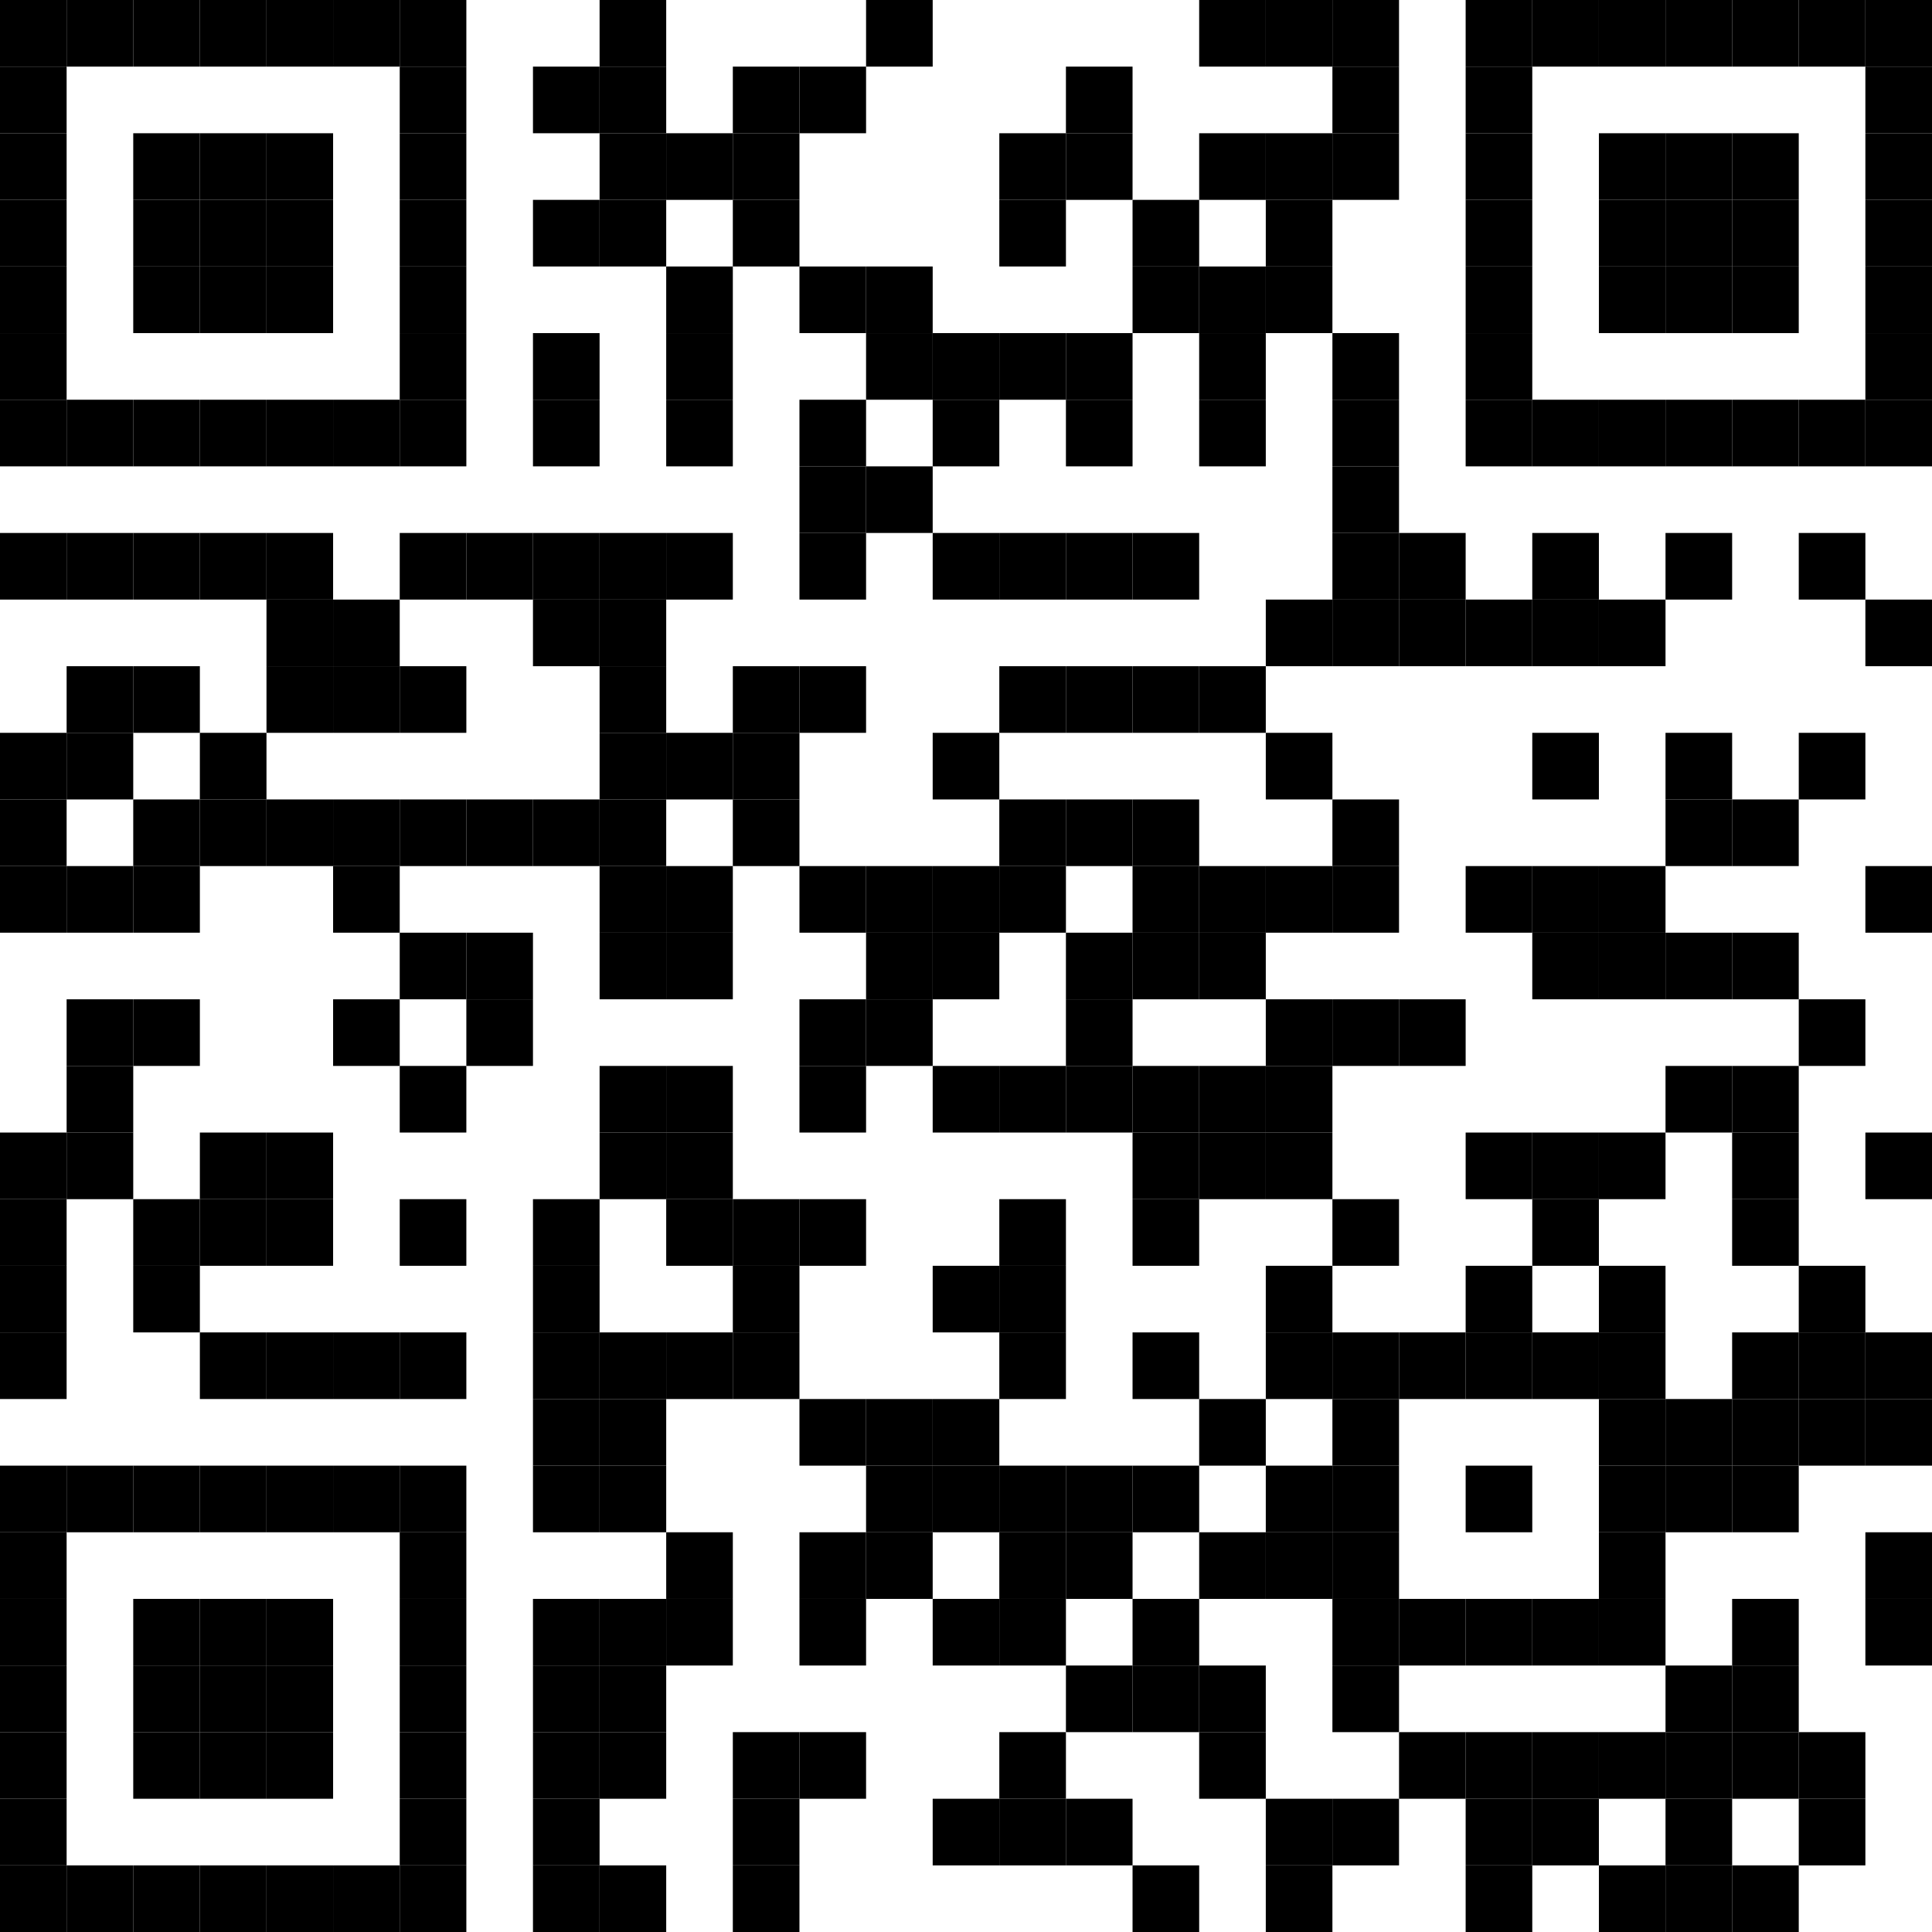 <?xml version="1.0" encoding="utf-8"?>
<!DOCTYPE svg PUBLIC "-//W3C//DTD SVG 1.0//EN" "http://www.w3.org/TR/2001/REC-SVG-20010904/DTD/svg10.dtd">
<svg xmlns="http://www.w3.org/2000/svg" xml:space="preserve" xmlns:xlink="http://www.w3.org/1999/xlink" width="58" height="58" viewBox="0 0 58 58">
<desc></desc>
<rect width="58" height="58" fill="#ffffff" cx="0" cy="0" />
<defs>
<rect id="p" width="2" height="2" />
</defs>
<g fill="#000000">
<use x="0" y="0" xlink:href="#p" />
<use x="2" y="0" xlink:href="#p" />
<use x="4" y="0" xlink:href="#p" />
<use x="6" y="0" xlink:href="#p" />
<use x="8" y="0" xlink:href="#p" />
<use x="10" y="0" xlink:href="#p" />
<use x="12" y="0" xlink:href="#p" />
<use x="18" y="0" xlink:href="#p" />
<use x="26" y="0" xlink:href="#p" />
<use x="36" y="0" xlink:href="#p" />
<use x="38" y="0" xlink:href="#p" />
<use x="40" y="0" xlink:href="#p" />
<use x="44" y="0" xlink:href="#p" />
<use x="46" y="0" xlink:href="#p" />
<use x="48" y="0" xlink:href="#p" />
<use x="50" y="0" xlink:href="#p" />
<use x="52" y="0" xlink:href="#p" />
<use x="54" y="0" xlink:href="#p" />
<use x="56" y="0" xlink:href="#p" />
<use x="0" y="2" xlink:href="#p" />
<use x="12" y="2" xlink:href="#p" />
<use x="16" y="2" xlink:href="#p" />
<use x="18" y="2" xlink:href="#p" />
<use x="22" y="2" xlink:href="#p" />
<use x="24" y="2" xlink:href="#p" />
<use x="32" y="2" xlink:href="#p" />
<use x="40" y="2" xlink:href="#p" />
<use x="44" y="2" xlink:href="#p" />
<use x="56" y="2" xlink:href="#p" />
<use x="0" y="4" xlink:href="#p" />
<use x="4" y="4" xlink:href="#p" />
<use x="6" y="4" xlink:href="#p" />
<use x="8" y="4" xlink:href="#p" />
<use x="12" y="4" xlink:href="#p" />
<use x="18" y="4" xlink:href="#p" />
<use x="20" y="4" xlink:href="#p" />
<use x="22" y="4" xlink:href="#p" />
<use x="30" y="4" xlink:href="#p" />
<use x="32" y="4" xlink:href="#p" />
<use x="36" y="4" xlink:href="#p" />
<use x="38" y="4" xlink:href="#p" />
<use x="40" y="4" xlink:href="#p" />
<use x="44" y="4" xlink:href="#p" />
<use x="48" y="4" xlink:href="#p" />
<use x="50" y="4" xlink:href="#p" />
<use x="52" y="4" xlink:href="#p" />
<use x="56" y="4" xlink:href="#p" />
<use x="0" y="6" xlink:href="#p" />
<use x="4" y="6" xlink:href="#p" />
<use x="6" y="6" xlink:href="#p" />
<use x="8" y="6" xlink:href="#p" />
<use x="12" y="6" xlink:href="#p" />
<use x="16" y="6" xlink:href="#p" />
<use x="18" y="6" xlink:href="#p" />
<use x="22" y="6" xlink:href="#p" />
<use x="30" y="6" xlink:href="#p" />
<use x="34" y="6" xlink:href="#p" />
<use x="38" y="6" xlink:href="#p" />
<use x="44" y="6" xlink:href="#p" />
<use x="48" y="6" xlink:href="#p" />
<use x="50" y="6" xlink:href="#p" />
<use x="52" y="6" xlink:href="#p" />
<use x="56" y="6" xlink:href="#p" />
<use x="0" y="8" xlink:href="#p" />
<use x="4" y="8" xlink:href="#p" />
<use x="6" y="8" xlink:href="#p" />
<use x="8" y="8" xlink:href="#p" />
<use x="12" y="8" xlink:href="#p" />
<use x="20" y="8" xlink:href="#p" />
<use x="24" y="8" xlink:href="#p" />
<use x="26" y="8" xlink:href="#p" />
<use x="34" y="8" xlink:href="#p" />
<use x="36" y="8" xlink:href="#p" />
<use x="38" y="8" xlink:href="#p" />
<use x="44" y="8" xlink:href="#p" />
<use x="48" y="8" xlink:href="#p" />
<use x="50" y="8" xlink:href="#p" />
<use x="52" y="8" xlink:href="#p" />
<use x="56" y="8" xlink:href="#p" />
<use x="0" y="10" xlink:href="#p" />
<use x="12" y="10" xlink:href="#p" />
<use x="16" y="10" xlink:href="#p" />
<use x="20" y="10" xlink:href="#p" />
<use x="26" y="10" xlink:href="#p" />
<use x="28" y="10" xlink:href="#p" />
<use x="30" y="10" xlink:href="#p" />
<use x="32" y="10" xlink:href="#p" />
<use x="36" y="10" xlink:href="#p" />
<use x="40" y="10" xlink:href="#p" />
<use x="44" y="10" xlink:href="#p" />
<use x="56" y="10" xlink:href="#p" />
<use x="0" y="12" xlink:href="#p" />
<use x="2" y="12" xlink:href="#p" />
<use x="4" y="12" xlink:href="#p" />
<use x="6" y="12" xlink:href="#p" />
<use x="8" y="12" xlink:href="#p" />
<use x="10" y="12" xlink:href="#p" />
<use x="12" y="12" xlink:href="#p" />
<use x="16" y="12" xlink:href="#p" />
<use x="20" y="12" xlink:href="#p" />
<use x="24" y="12" xlink:href="#p" />
<use x="28" y="12" xlink:href="#p" />
<use x="32" y="12" xlink:href="#p" />
<use x="36" y="12" xlink:href="#p" />
<use x="40" y="12" xlink:href="#p" />
<use x="44" y="12" xlink:href="#p" />
<use x="46" y="12" xlink:href="#p" />
<use x="48" y="12" xlink:href="#p" />
<use x="50" y="12" xlink:href="#p" />
<use x="52" y="12" xlink:href="#p" />
<use x="54" y="12" xlink:href="#p" />
<use x="56" y="12" xlink:href="#p" />
<use x="24" y="14" xlink:href="#p" />
<use x="26" y="14" xlink:href="#p" />
<use x="40" y="14" xlink:href="#p" />
<use x="0" y="16" xlink:href="#p" />
<use x="2" y="16" xlink:href="#p" />
<use x="4" y="16" xlink:href="#p" />
<use x="6" y="16" xlink:href="#p" />
<use x="8" y="16" xlink:href="#p" />
<use x="12" y="16" xlink:href="#p" />
<use x="14" y="16" xlink:href="#p" />
<use x="16" y="16" xlink:href="#p" />
<use x="18" y="16" xlink:href="#p" />
<use x="20" y="16" xlink:href="#p" />
<use x="24" y="16" xlink:href="#p" />
<use x="28" y="16" xlink:href="#p" />
<use x="30" y="16" xlink:href="#p" />
<use x="32" y="16" xlink:href="#p" />
<use x="34" y="16" xlink:href="#p" />
<use x="40" y="16" xlink:href="#p" />
<use x="42" y="16" xlink:href="#p" />
<use x="46" y="16" xlink:href="#p" />
<use x="50" y="16" xlink:href="#p" />
<use x="54" y="16" xlink:href="#p" />
<use x="8" y="18" xlink:href="#p" />
<use x="10" y="18" xlink:href="#p" />
<use x="16" y="18" xlink:href="#p" />
<use x="18" y="18" xlink:href="#p" />
<use x="38" y="18" xlink:href="#p" />
<use x="40" y="18" xlink:href="#p" />
<use x="42" y="18" xlink:href="#p" />
<use x="44" y="18" xlink:href="#p" />
<use x="46" y="18" xlink:href="#p" />
<use x="48" y="18" xlink:href="#p" />
<use x="56" y="18" xlink:href="#p" />
<use x="2" y="20" xlink:href="#p" />
<use x="4" y="20" xlink:href="#p" />
<use x="8" y="20" xlink:href="#p" />
<use x="10" y="20" xlink:href="#p" />
<use x="12" y="20" xlink:href="#p" />
<use x="18" y="20" xlink:href="#p" />
<use x="22" y="20" xlink:href="#p" />
<use x="24" y="20" xlink:href="#p" />
<use x="30" y="20" xlink:href="#p" />
<use x="32" y="20" xlink:href="#p" />
<use x="34" y="20" xlink:href="#p" />
<use x="36" y="20" xlink:href="#p" />
<use x="0" y="22" xlink:href="#p" />
<use x="2" y="22" xlink:href="#p" />
<use x="6" y="22" xlink:href="#p" />
<use x="18" y="22" xlink:href="#p" />
<use x="20" y="22" xlink:href="#p" />
<use x="22" y="22" xlink:href="#p" />
<use x="28" y="22" xlink:href="#p" />
<use x="38" y="22" xlink:href="#p" />
<use x="46" y="22" xlink:href="#p" />
<use x="50" y="22" xlink:href="#p" />
<use x="54" y="22" xlink:href="#p" />
<use x="0" y="24" xlink:href="#p" />
<use x="4" y="24" xlink:href="#p" />
<use x="6" y="24" xlink:href="#p" />
<use x="8" y="24" xlink:href="#p" />
<use x="10" y="24" xlink:href="#p" />
<use x="12" y="24" xlink:href="#p" />
<use x="14" y="24" xlink:href="#p" />
<use x="16" y="24" xlink:href="#p" />
<use x="18" y="24" xlink:href="#p" />
<use x="22" y="24" xlink:href="#p" />
<use x="30" y="24" xlink:href="#p" />
<use x="32" y="24" xlink:href="#p" />
<use x="34" y="24" xlink:href="#p" />
<use x="40" y="24" xlink:href="#p" />
<use x="50" y="24" xlink:href="#p" />
<use x="52" y="24" xlink:href="#p" />
<use x="0" y="26" xlink:href="#p" />
<use x="2" y="26" xlink:href="#p" />
<use x="4" y="26" xlink:href="#p" />
<use x="10" y="26" xlink:href="#p" />
<use x="18" y="26" xlink:href="#p" />
<use x="20" y="26" xlink:href="#p" />
<use x="24" y="26" xlink:href="#p" />
<use x="26" y="26" xlink:href="#p" />
<use x="28" y="26" xlink:href="#p" />
<use x="30" y="26" xlink:href="#p" />
<use x="34" y="26" xlink:href="#p" />
<use x="36" y="26" xlink:href="#p" />
<use x="38" y="26" xlink:href="#p" />
<use x="40" y="26" xlink:href="#p" />
<use x="44" y="26" xlink:href="#p" />
<use x="46" y="26" xlink:href="#p" />
<use x="48" y="26" xlink:href="#p" />
<use x="56" y="26" xlink:href="#p" />
<use x="12" y="28" xlink:href="#p" />
<use x="14" y="28" xlink:href="#p" />
<use x="18" y="28" xlink:href="#p" />
<use x="20" y="28" xlink:href="#p" />
<use x="26" y="28" xlink:href="#p" />
<use x="28" y="28" xlink:href="#p" />
<use x="32" y="28" xlink:href="#p" />
<use x="34" y="28" xlink:href="#p" />
<use x="36" y="28" xlink:href="#p" />
<use x="46" y="28" xlink:href="#p" />
<use x="48" y="28" xlink:href="#p" />
<use x="50" y="28" xlink:href="#p" />
<use x="52" y="28" xlink:href="#p" />
<use x="2" y="30" xlink:href="#p" />
<use x="4" y="30" xlink:href="#p" />
<use x="10" y="30" xlink:href="#p" />
<use x="14" y="30" xlink:href="#p" />
<use x="24" y="30" xlink:href="#p" />
<use x="26" y="30" xlink:href="#p" />
<use x="32" y="30" xlink:href="#p" />
<use x="38" y="30" xlink:href="#p" />
<use x="40" y="30" xlink:href="#p" />
<use x="42" y="30" xlink:href="#p" />
<use x="54" y="30" xlink:href="#p" />
<use x="2" y="32" xlink:href="#p" />
<use x="12" y="32" xlink:href="#p" />
<use x="18" y="32" xlink:href="#p" />
<use x="20" y="32" xlink:href="#p" />
<use x="24" y="32" xlink:href="#p" />
<use x="28" y="32" xlink:href="#p" />
<use x="30" y="32" xlink:href="#p" />
<use x="32" y="32" xlink:href="#p" />
<use x="34" y="32" xlink:href="#p" />
<use x="36" y="32" xlink:href="#p" />
<use x="38" y="32" xlink:href="#p" />
<use x="50" y="32" xlink:href="#p" />
<use x="52" y="32" xlink:href="#p" />
<use x="0" y="34" xlink:href="#p" />
<use x="2" y="34" xlink:href="#p" />
<use x="6" y="34" xlink:href="#p" />
<use x="8" y="34" xlink:href="#p" />
<use x="18" y="34" xlink:href="#p" />
<use x="20" y="34" xlink:href="#p" />
<use x="34" y="34" xlink:href="#p" />
<use x="36" y="34" xlink:href="#p" />
<use x="38" y="34" xlink:href="#p" />
<use x="44" y="34" xlink:href="#p" />
<use x="46" y="34" xlink:href="#p" />
<use x="48" y="34" xlink:href="#p" />
<use x="52" y="34" xlink:href="#p" />
<use x="56" y="34" xlink:href="#p" />
<use x="0" y="36" xlink:href="#p" />
<use x="4" y="36" xlink:href="#p" />
<use x="6" y="36" xlink:href="#p" />
<use x="8" y="36" xlink:href="#p" />
<use x="12" y="36" xlink:href="#p" />
<use x="16" y="36" xlink:href="#p" />
<use x="20" y="36" xlink:href="#p" />
<use x="22" y="36" xlink:href="#p" />
<use x="24" y="36" xlink:href="#p" />
<use x="30" y="36" xlink:href="#p" />
<use x="34" y="36" xlink:href="#p" />
<use x="40" y="36" xlink:href="#p" />
<use x="46" y="36" xlink:href="#p" />
<use x="52" y="36" xlink:href="#p" />
<use x="0" y="38" xlink:href="#p" />
<use x="4" y="38" xlink:href="#p" />
<use x="16" y="38" xlink:href="#p" />
<use x="22" y="38" xlink:href="#p" />
<use x="28" y="38" xlink:href="#p" />
<use x="30" y="38" xlink:href="#p" />
<use x="38" y="38" xlink:href="#p" />
<use x="44" y="38" xlink:href="#p" />
<use x="48" y="38" xlink:href="#p" />
<use x="54" y="38" xlink:href="#p" />
<use x="0" y="40" xlink:href="#p" />
<use x="6" y="40" xlink:href="#p" />
<use x="8" y="40" xlink:href="#p" />
<use x="10" y="40" xlink:href="#p" />
<use x="12" y="40" xlink:href="#p" />
<use x="16" y="40" xlink:href="#p" />
<use x="18" y="40" xlink:href="#p" />
<use x="20" y="40" xlink:href="#p" />
<use x="22" y="40" xlink:href="#p" />
<use x="30" y="40" xlink:href="#p" />
<use x="34" y="40" xlink:href="#p" />
<use x="38" y="40" xlink:href="#p" />
<use x="40" y="40" xlink:href="#p" />
<use x="42" y="40" xlink:href="#p" />
<use x="44" y="40" xlink:href="#p" />
<use x="46" y="40" xlink:href="#p" />
<use x="48" y="40" xlink:href="#p" />
<use x="52" y="40" xlink:href="#p" />
<use x="54" y="40" xlink:href="#p" />
<use x="56" y="40" xlink:href="#p" />
<use x="16" y="42" xlink:href="#p" />
<use x="18" y="42" xlink:href="#p" />
<use x="24" y="42" xlink:href="#p" />
<use x="26" y="42" xlink:href="#p" />
<use x="28" y="42" xlink:href="#p" />
<use x="36" y="42" xlink:href="#p" />
<use x="40" y="42" xlink:href="#p" />
<use x="48" y="42" xlink:href="#p" />
<use x="50" y="42" xlink:href="#p" />
<use x="52" y="42" xlink:href="#p" />
<use x="54" y="42" xlink:href="#p" />
<use x="56" y="42" xlink:href="#p" />
<use x="0" y="44" xlink:href="#p" />
<use x="2" y="44" xlink:href="#p" />
<use x="4" y="44" xlink:href="#p" />
<use x="6" y="44" xlink:href="#p" />
<use x="8" y="44" xlink:href="#p" />
<use x="10" y="44" xlink:href="#p" />
<use x="12" y="44" xlink:href="#p" />
<use x="16" y="44" xlink:href="#p" />
<use x="18" y="44" xlink:href="#p" />
<use x="26" y="44" xlink:href="#p" />
<use x="28" y="44" xlink:href="#p" />
<use x="30" y="44" xlink:href="#p" />
<use x="32" y="44" xlink:href="#p" />
<use x="34" y="44" xlink:href="#p" />
<use x="38" y="44" xlink:href="#p" />
<use x="40" y="44" xlink:href="#p" />
<use x="44" y="44" xlink:href="#p" />
<use x="48" y="44" xlink:href="#p" />
<use x="50" y="44" xlink:href="#p" />
<use x="52" y="44" xlink:href="#p" />
<use x="0" y="46" xlink:href="#p" />
<use x="12" y="46" xlink:href="#p" />
<use x="20" y="46" xlink:href="#p" />
<use x="24" y="46" xlink:href="#p" />
<use x="26" y="46" xlink:href="#p" />
<use x="30" y="46" xlink:href="#p" />
<use x="32" y="46" xlink:href="#p" />
<use x="36" y="46" xlink:href="#p" />
<use x="38" y="46" xlink:href="#p" />
<use x="40" y="46" xlink:href="#p" />
<use x="48" y="46" xlink:href="#p" />
<use x="56" y="46" xlink:href="#p" />
<use x="0" y="48" xlink:href="#p" />
<use x="4" y="48" xlink:href="#p" />
<use x="6" y="48" xlink:href="#p" />
<use x="8" y="48" xlink:href="#p" />
<use x="12" y="48" xlink:href="#p" />
<use x="16" y="48" xlink:href="#p" />
<use x="18" y="48" xlink:href="#p" />
<use x="20" y="48" xlink:href="#p" />
<use x="24" y="48" xlink:href="#p" />
<use x="28" y="48" xlink:href="#p" />
<use x="30" y="48" xlink:href="#p" />
<use x="34" y="48" xlink:href="#p" />
<use x="40" y="48" xlink:href="#p" />
<use x="42" y="48" xlink:href="#p" />
<use x="44" y="48" xlink:href="#p" />
<use x="46" y="48" xlink:href="#p" />
<use x="48" y="48" xlink:href="#p" />
<use x="52" y="48" xlink:href="#p" />
<use x="56" y="48" xlink:href="#p" />
<use x="0" y="50" xlink:href="#p" />
<use x="4" y="50" xlink:href="#p" />
<use x="6" y="50" xlink:href="#p" />
<use x="8" y="50" xlink:href="#p" />
<use x="12" y="50" xlink:href="#p" />
<use x="16" y="50" xlink:href="#p" />
<use x="18" y="50" xlink:href="#p" />
<use x="32" y="50" xlink:href="#p" />
<use x="34" y="50" xlink:href="#p" />
<use x="36" y="50" xlink:href="#p" />
<use x="40" y="50" xlink:href="#p" />
<use x="50" y="50" xlink:href="#p" />
<use x="52" y="50" xlink:href="#p" />
<use x="0" y="52" xlink:href="#p" />
<use x="4" y="52" xlink:href="#p" />
<use x="6" y="52" xlink:href="#p" />
<use x="8" y="52" xlink:href="#p" />
<use x="12" y="52" xlink:href="#p" />
<use x="16" y="52" xlink:href="#p" />
<use x="18" y="52" xlink:href="#p" />
<use x="22" y="52" xlink:href="#p" />
<use x="24" y="52" xlink:href="#p" />
<use x="30" y="52" xlink:href="#p" />
<use x="36" y="52" xlink:href="#p" />
<use x="42" y="52" xlink:href="#p" />
<use x="44" y="52" xlink:href="#p" />
<use x="46" y="52" xlink:href="#p" />
<use x="48" y="52" xlink:href="#p" />
<use x="50" y="52" xlink:href="#p" />
<use x="52" y="52" xlink:href="#p" />
<use x="54" y="52" xlink:href="#p" />
<use x="0" y="54" xlink:href="#p" />
<use x="12" y="54" xlink:href="#p" />
<use x="16" y="54" xlink:href="#p" />
<use x="22" y="54" xlink:href="#p" />
<use x="28" y="54" xlink:href="#p" />
<use x="30" y="54" xlink:href="#p" />
<use x="32" y="54" xlink:href="#p" />
<use x="38" y="54" xlink:href="#p" />
<use x="40" y="54" xlink:href="#p" />
<use x="44" y="54" xlink:href="#p" />
<use x="46" y="54" xlink:href="#p" />
<use x="50" y="54" xlink:href="#p" />
<use x="54" y="54" xlink:href="#p" />
<use x="0" y="56" xlink:href="#p" />
<use x="2" y="56" xlink:href="#p" />
<use x="4" y="56" xlink:href="#p" />
<use x="6" y="56" xlink:href="#p" />
<use x="8" y="56" xlink:href="#p" />
<use x="10" y="56" xlink:href="#p" />
<use x="12" y="56" xlink:href="#p" />
<use x="16" y="56" xlink:href="#p" />
<use x="18" y="56" xlink:href="#p" />
<use x="22" y="56" xlink:href="#p" />
<use x="34" y="56" xlink:href="#p" />
<use x="38" y="56" xlink:href="#p" />
<use x="44" y="56" xlink:href="#p" />
<use x="48" y="56" xlink:href="#p" />
<use x="50" y="56" xlink:href="#p" />
<use x="52" y="56" xlink:href="#p" />
</g>
</svg>